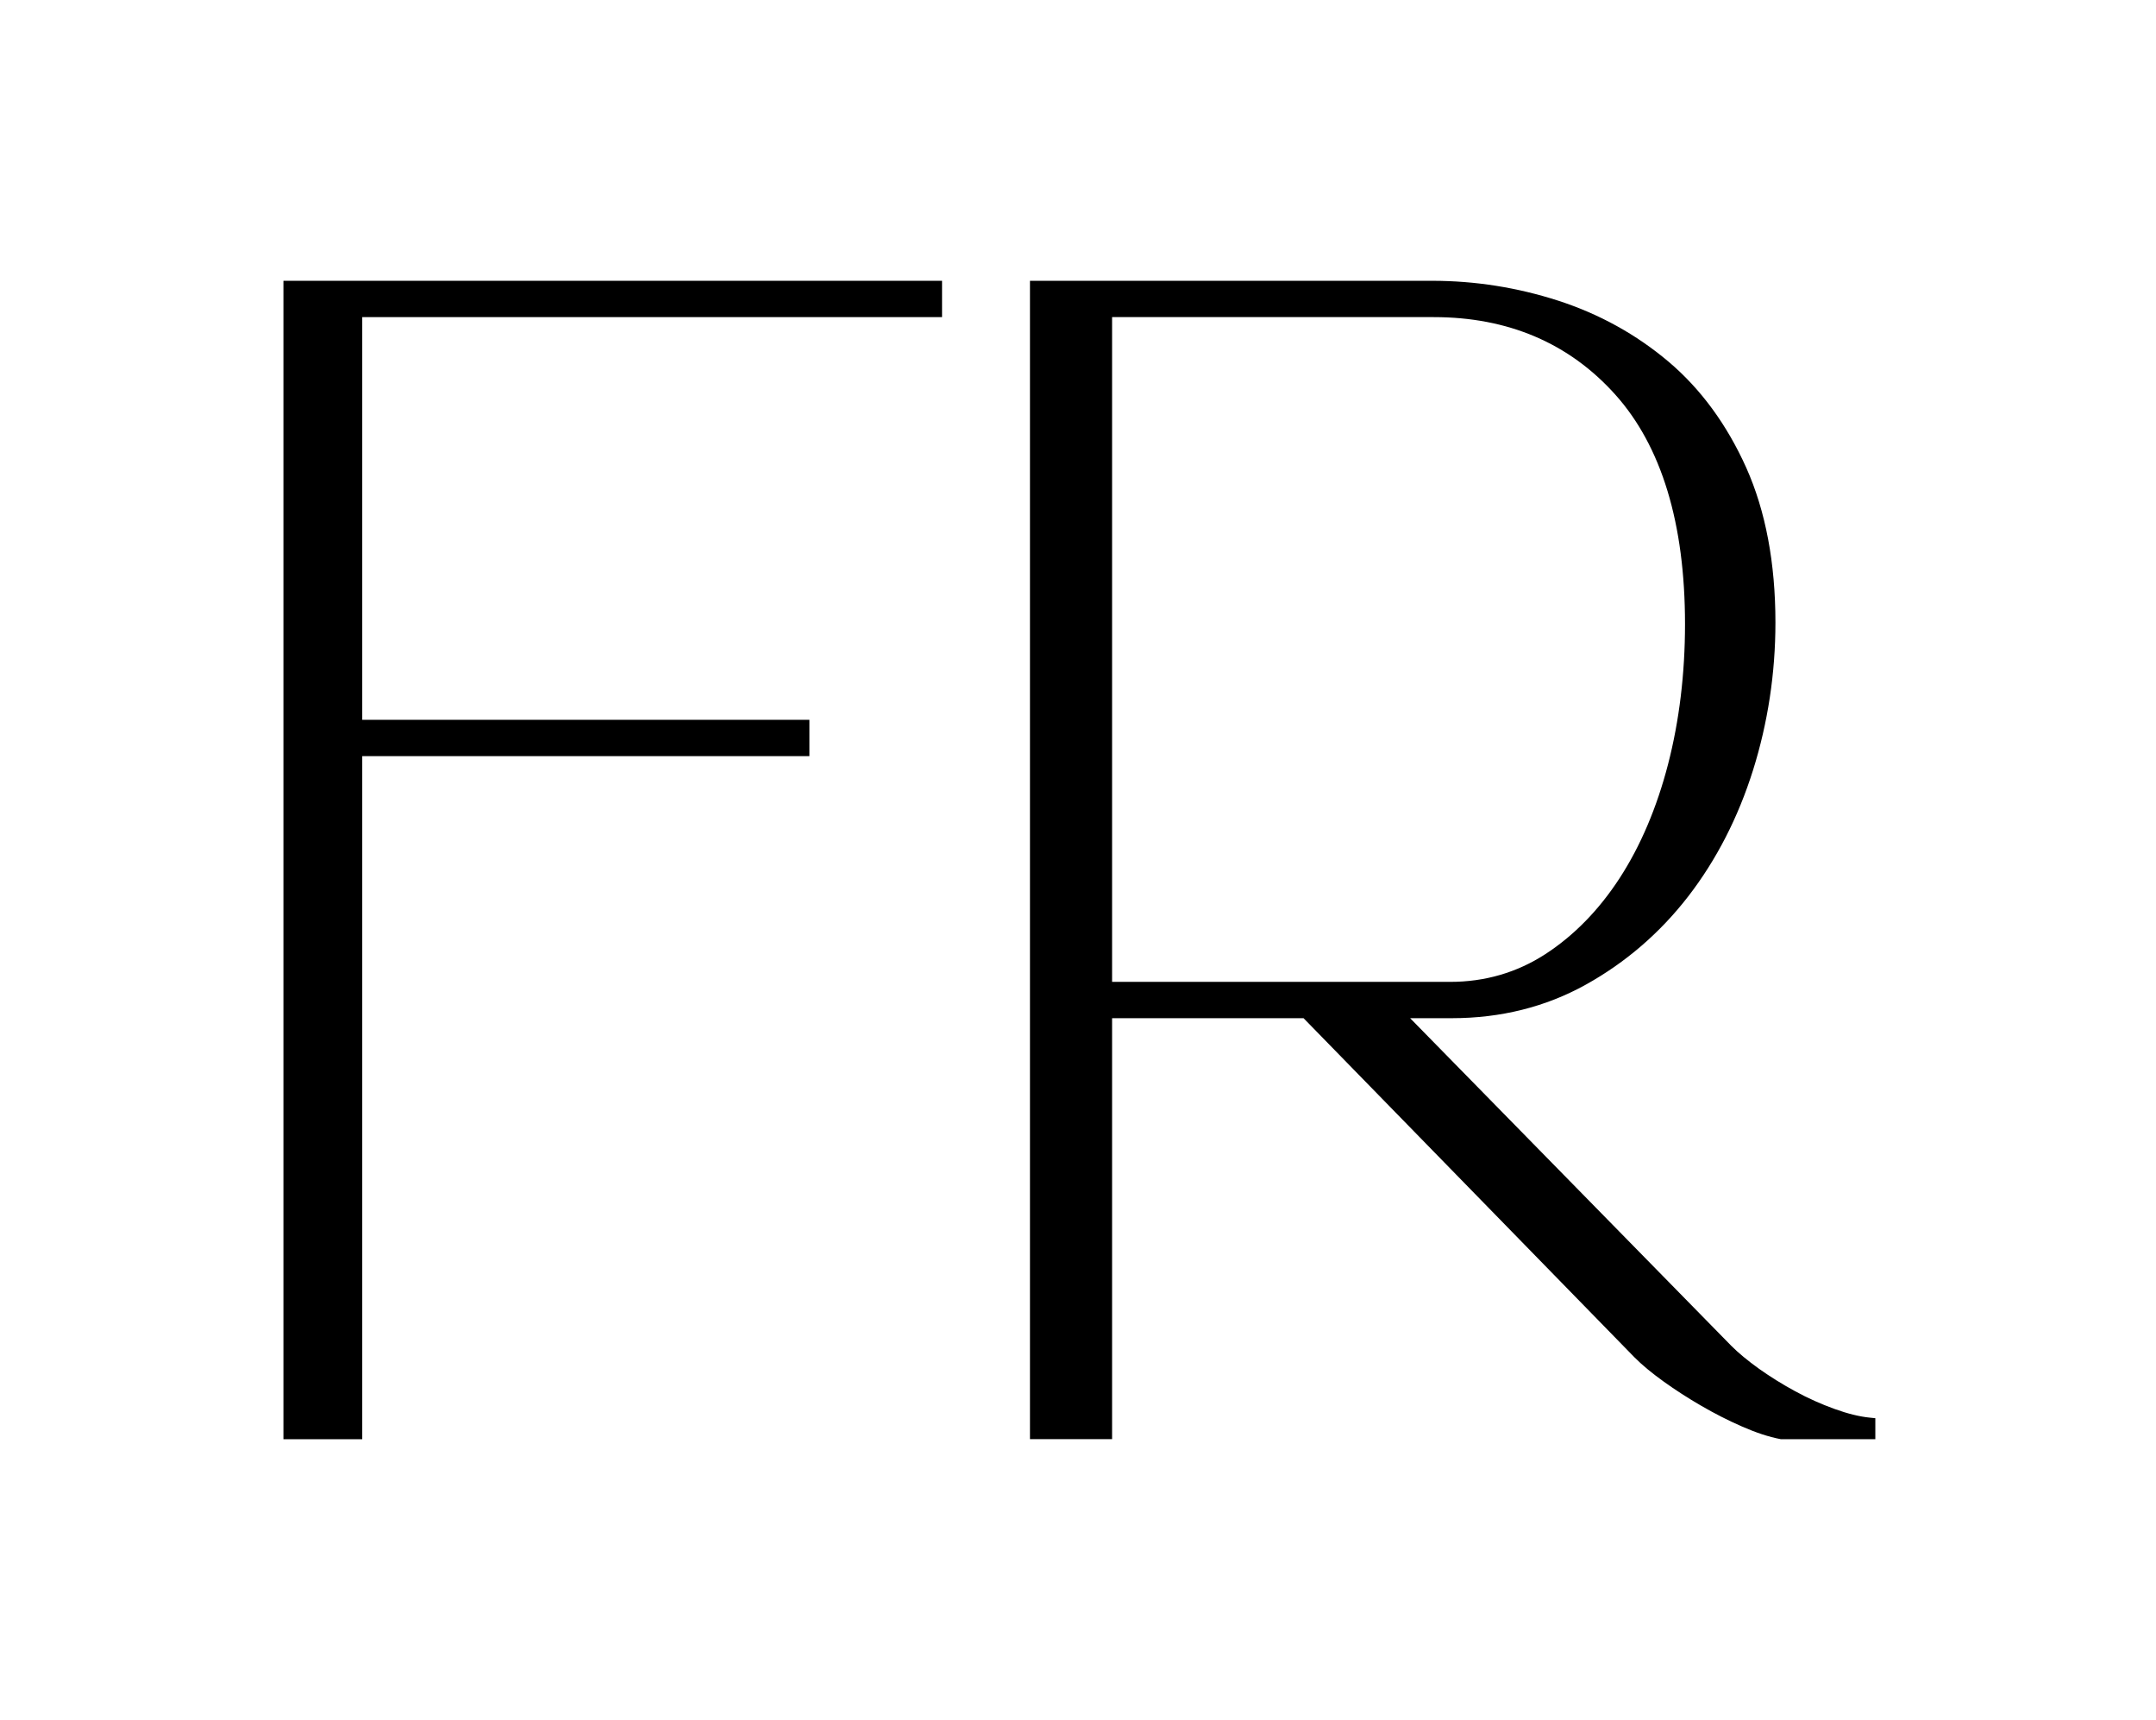 <?xml version="1.0" encoding="utf-8"?>
<!-- Generator: Adobe Illustrator 27.10.0, SVG Export Plug-In . SVG Version: 6.00 Build 0)  -->
<svg version="1.1" id="Layer_1" xmlns="http://www.w3.org/2000/svg" xmlns:xlink="http://www.w3.org/1999/xlink" x="0px" y="0px"
	 viewBox="0 0 320.02 255.25" style="enable-background:new 0 0 320.02 255.25;" xml:space="preserve">
<g>
	<polygon points="42.07,213.58 53.77,213.58 53.77,112.21 120.14,112.21 120.14,106.82 53.77,106.82 53.77,47.06 139.83,47.06 
		139.83,41.67 42.07,41.67 	"/>
	<path d="M277.57,210.38c-1.53-0.15-3.3-0.58-5.26-1.29c-2-0.72-3.96-1.6-5.83-2.62c-1.89-1.02-3.7-2.15-5.38-3.34
		c-1.67-1.2-3.07-2.35-4.14-3.43l-47.65-48.6h6.19c7.25,0,13.93-1.67,19.87-4.97c5.91-3.28,11.03-7.69,15.22-13.11
		c4.17-5.4,7.41-11.71,9.62-18.74c2.2-7.02,3.32-14.39,3.32-21.9c0-8.83-1.46-16.55-4.33-22.97c-2.88-6.41-6.76-11.7-11.54-15.74
		c-4.77-4.03-10.27-7.07-16.34-9.04c-6.06-1.96-12.36-2.96-18.74-2.96h-59.7v171.9h12.19V151.1h28.42l49.1,50.31
		c1.15,1.16,2.62,2.37,4.36,3.62c1.73,1.24,3.59,2.44,5.54,3.57c1.98,1.15,4.01,2.19,6.05,3.08c2.07,0.91,3.97,1.55,5.82,1.9h14
		v-3.12L277.57,210.38z M215.25,145.71h-50.18V47.06h47.75c11.03,0,20.1,3.87,26.94,11.5c6.87,7.66,10.35,19.12,10.35,34.06
		c0,7.35-0.85,14.35-2.52,20.81c-1.67,6.44-4.09,12.12-7.18,16.88c-3.08,4.74-6.8,8.54-11.04,11.29
		C225.15,144.33,220.41,145.71,215.25,145.71z"/>
</g>
</svg>
